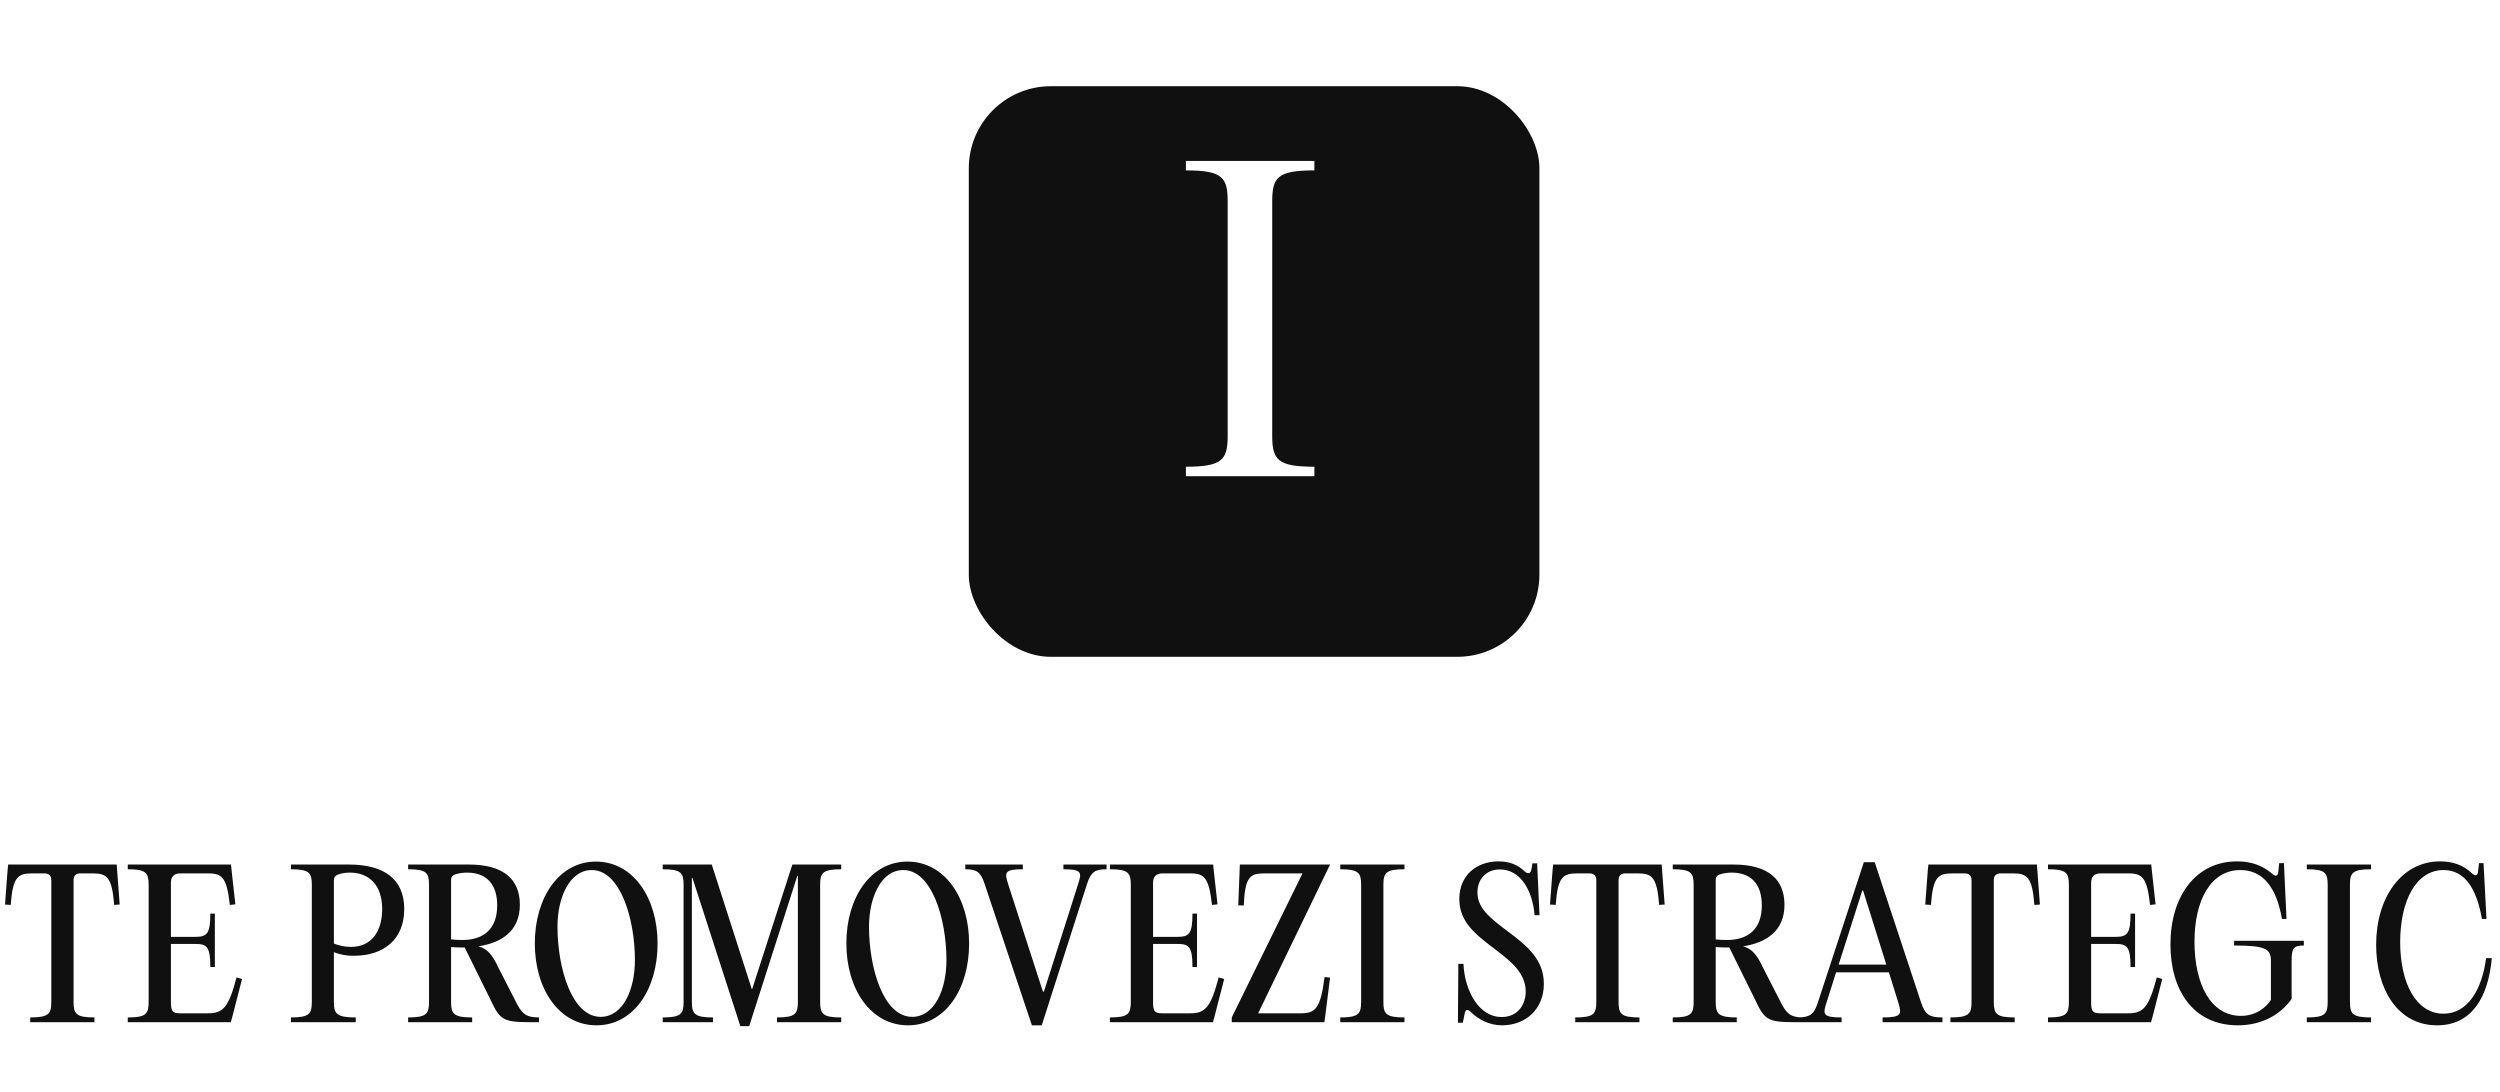 <?xml version="1.0" encoding="UTF-8"?> <svg xmlns="http://www.w3.org/2000/svg" width="609" height="266" viewBox="0 0 609 266" fill="none"><path d="M10.867 212.76H7.747C4.243 212.76 3.091 213.816 2.611 220.44L1.219 220.344L1.843 212.04L1.987 210.6H28.435L28.531 212.04L29.155 220.344L27.811 220.44C27.283 213.816 26.179 212.76 22.627 212.76H19.507C18.499 212.76 17.923 213.336 17.923 214.392V244.056C17.923 246.984 18.547 247.848 23.011 247.848V249H7.363V247.848C11.875 247.848 12.499 246.984 12.499 244.056V214.392C12.499 213.336 11.923 212.76 10.867 212.76ZM56.275 210.6L56.419 212.04L57.331 220.296L55.987 220.44C55.267 213.864 54.163 212.76 50.755 212.76H43.891C42.403 212.76 41.635 213.576 41.635 215.016V228.216H47.587C50.419 228.216 51.235 227.496 51.235 222.552H52.339V235.56H51.235C51.235 230.664 50.419 229.944 47.587 229.944H41.635V244.104C41.635 246.36 42.019 246.84 43.891 246.84H50.707C54.307 246.84 55.699 245.448 57.619 238.104L58.963 238.488L56.611 247.608L56.227 249H31.123V247.848C35.587 247.848 36.211 246.984 36.211 244.056V215.544C36.211 212.616 35.587 211.752 31.123 211.752V210.6H56.275ZM70.873 249V247.848C75.337 247.848 75.961 246.984 75.961 244.056V215.544C75.961 212.616 75.337 211.752 70.873 211.752V210.6H84.985C93.385 210.6 98.473 214.008 98.473 221.448C98.473 229.032 93.241 232.776 86.425 232.824C84.313 232.872 82.729 232.488 81.337 231.96V244.056C81.337 246.984 82.009 247.848 86.665 247.848V249H70.873ZM85.513 230.664C90.553 230.664 93.097 226.824 93.097 221.448C93.097 215.496 89.833 212.568 85.225 212.568C84.025 212.568 83.065 212.76 82.201 213.096C81.625 213.336 81.337 213.768 81.337 214.392V229.848C82.441 230.28 83.785 230.664 85.513 230.664ZM121.452 235.8L125.532 243.768C127.02 246.696 127.788 247.848 131.292 247.848V249H128.94C122.556 249 121.74 248.376 119.484 243.528L113.196 230.808H112.476C111.564 230.808 110.7 230.76 109.884 230.712V244.056C109.884 246.984 110.556 247.848 115.02 247.848V249H99.42V247.848C103.884 247.848 104.508 246.984 104.508 244.056V215.544C104.508 212.616 103.884 211.752 99.42 211.752V210.6H114.204C122.796 210.6 126.636 214.296 126.636 220.392C126.636 226.824 122.172 229.656 116.556 230.52C118.476 231.096 119.772 232.152 121.452 235.8ZM109.884 214.344V228.84C110.748 228.936 111.66 228.984 112.62 228.984C117.516 228.984 121.116 226.584 121.116 220.536C121.116 215.304 118.428 212.568 113.772 212.568C112.764 212.568 111.756 212.712 110.748 213.048C110.124 213.288 109.884 213.768 109.884 214.344ZM145.306 249.768C136.234 249.768 130.282 240.984 130.282 229.8C130.282 218.616 136.234 209.88 145.162 209.88C154.234 209.88 160.186 218.712 160.186 229.848C160.186 241.08 154.282 249.768 145.306 249.768ZM146.314 247.704C151.786 247.704 154.666 241.032 154.666 233.88C154.666 223.752 151.066 211.944 144.154 211.944C138.73 211.944 135.802 218.664 135.802 225.72C135.802 235.944 139.354 247.704 146.314 247.704ZM173.387 210.6L183.131 240.936H183.227L193.019 210.6H204.923V211.752C200.411 211.752 199.787 212.616 199.787 215.544V244.056C199.787 246.984 200.411 247.848 204.923 247.848V249H189.275V247.848C193.739 247.848 194.363 246.984 194.363 244.056V213.384H194.219L182.507 249.96H180.347L168.683 213.864H168.539V244.056C168.539 246.984 169.211 247.848 173.675 247.848V249H161.435V247.848C165.899 247.848 166.523 246.984 166.523 244.056V215.544C166.523 212.616 165.899 211.752 161.435 211.752V210.6H173.387ZM221.196 249.768C212.124 249.768 206.172 240.984 206.172 229.8C206.172 218.616 212.124 209.88 221.052 209.88C230.124 209.88 236.076 218.712 236.076 229.848C236.076 241.08 230.172 249.768 221.196 249.768ZM222.204 247.704C227.676 247.704 230.556 241.032 230.556 233.88C230.556 223.752 226.956 211.944 220.044 211.944C214.62 211.944 211.692 218.664 211.692 225.72C211.692 235.944 215.244 247.704 222.204 247.704ZM245.56 215.304L254.056 241.56H254.296L262.648 215.304C263.56 212.52 263.512 211.752 259.048 211.752V210.6H269.56V211.752C266.776 211.752 265.768 212.376 264.808 215.304L253.768 249.768H251.368L239.848 215.304C238.888 212.376 237.88 211.752 235.144 211.752V210.6H249.16V211.752C244.696 211.752 244.696 212.52 245.56 215.304ZM295.525 210.6L295.669 212.04L296.581 220.296L295.237 220.44C294.517 213.864 293.413 212.76 290.005 212.76H283.141C281.653 212.76 280.885 213.576 280.885 215.016V228.216H286.837C289.669 228.216 290.485 227.496 290.485 222.552H291.589V235.56H290.485C290.485 230.664 289.669 229.944 286.837 229.944H280.885V244.104C280.885 246.36 281.269 246.84 283.141 246.84H289.957C293.557 246.84 294.949 245.448 296.869 238.104L298.213 238.488L295.861 247.608L295.477 249H270.373V247.848C274.837 247.848 275.461 246.984 275.461 244.056V215.544C275.461 212.616 274.837 211.752 270.373 211.752V210.6H295.525ZM302.022 210.6H324.006L306.486 246.84H316.95C320.454 246.84 321.702 245.592 322.662 238.008L324.006 238.152L322.806 247.656L322.614 249H300.054V247.848L317.286 212.76H307.878C304.374 212.76 303.27 213.816 302.982 220.584L301.638 220.536L301.974 212.04L302.022 210.6ZM331.57 244.056V215.544C331.57 212.616 330.946 211.752 326.482 211.752V210.6H342.13V211.752C337.618 211.752 336.994 212.616 336.994 215.544V244.056C336.994 246.984 337.618 247.848 342.13 247.848V249H326.482V247.848C330.946 247.848 331.57 246.984 331.57 244.056ZM365.856 249.768C362.928 249.768 360.24 248.424 358.32 246.552C357.552 245.784 356.976 245.832 356.784 246.936L356.352 249.144H355.152L355.248 234.792H356.496C356.832 241.752 360.48 247.752 365.76 247.752C369.888 247.752 371.664 244.536 371.664 241.56C371.664 237.144 368.256 234.312 364.32 231.336C359.52 227.688 355.488 224.664 355.488 219C355.488 213.288 359.616 209.832 365.04 209.832C367.824 209.832 369.744 210.696 371.424 212.28C372.24 213 372.912 212.808 373.056 211.752L373.296 210.312H374.448L375.024 222.936H373.824C373.344 217.032 370.464 211.8 365.376 211.8C361.824 211.8 359.904 214.392 359.904 217.368C359.904 221.112 362.688 223.416 367.152 226.776C372.144 230.472 376.08 233.784 376.08 239.688C376.08 245.736 371.76 249.768 365.856 249.768ZM387.226 212.76H384.106C380.602 212.76 379.45 213.816 378.97 220.44L377.578 220.344L378.202 212.04L378.346 210.6H404.794L404.89 212.04L405.514 220.344L404.17 220.44C403.642 213.816 402.538 212.76 398.986 212.76H395.866C394.858 212.76 394.282 213.336 394.282 214.392V244.056C394.282 246.984 394.906 247.848 399.37 247.848V249H383.722V247.848C388.234 247.848 388.858 246.984 388.858 244.056V214.392C388.858 213.336 388.282 212.76 387.226 212.76ZM429.514 235.8L433.594 243.768C435.082 246.696 435.85 247.848 439.354 247.848V249H437.002C430.618 249 429.802 248.376 427.546 243.528L421.258 230.808H420.538C419.626 230.808 418.762 230.76 417.946 230.712V244.056C417.946 246.984 418.618 247.848 423.082 247.848V249H407.482V247.848C411.946 247.848 412.57 246.984 412.57 244.056V215.544C412.57 212.616 411.946 211.752 407.482 211.752V210.6H422.266C430.858 210.6 434.698 214.296 434.698 220.392C434.698 226.824 430.234 229.656 424.618 230.52C426.538 231.096 427.834 232.152 429.514 235.8ZM417.946 214.344V228.84C418.81 228.936 419.722 228.984 420.682 228.984C425.578 228.984 429.178 226.584 429.178 220.536C429.178 215.304 426.49 212.568 421.834 212.568C420.826 212.568 419.818 212.712 418.81 213.048C418.186 213.288 417.946 213.768 417.946 214.344ZM456.676 210.024L468.004 244.296C469.012 247.224 470.068 247.848 473.188 247.848V249H458.596V247.848C463.252 247.848 463.3 247.08 462.436 244.248L460.132 236.856H447.268L444.916 244.296C444.004 247.08 444.052 247.848 448.612 247.848V249H437.764V247.848C440.788 247.848 441.844 247.224 442.804 244.296L454.036 210.024H456.676ZM453.652 216.936L447.892 234.984H459.508L453.844 216.936H453.652ZM478.633 212.76H475.513C472.009 212.76 470.857 213.816 470.377 220.44L468.985 220.344L469.609 212.04L469.753 210.6H496.201L496.297 212.04L496.921 220.344L495.577 220.44C495.049 213.816 493.945 212.76 490.393 212.76H487.273C486.265 212.76 485.689 213.336 485.689 214.392V244.056C485.689 246.984 486.313 247.848 490.777 247.848V249H475.129V247.848C479.641 247.848 480.265 246.984 480.265 244.056V214.392C480.265 213.336 479.689 212.76 478.633 212.76ZM524.041 210.6L524.185 212.04L525.097 220.296L523.753 220.44C523.033 213.864 521.929 212.76 518.521 212.76H511.657C510.169 212.76 509.401 213.576 509.401 215.016V228.216H515.353C518.185 228.216 519.001 227.496 519.001 222.552H520.105V235.56H519.001C519.001 230.664 518.185 229.944 515.353 229.944H509.401V244.104C509.401 246.36 509.785 246.84 511.657 246.84H518.473C522.073 246.84 523.465 245.448 525.385 238.104L526.729 238.488L524.377 247.608L523.993 249H498.889V247.848C503.353 247.848 503.977 246.984 503.977 244.056V215.544C503.977 212.616 503.353 211.752 498.889 211.752V210.6H524.041ZM545.183 249.768C534.143 249.768 528.719 241.08 528.719 230.04C528.719 218.424 534.815 209.832 544.943 209.832C548.351 209.832 551.039 210.744 553.583 212.904C554.303 213.576 554.879 213.384 554.975 212.472L555.215 210.264H556.367L556.991 223.848H555.887C554.543 216.12 551.231 211.944 545.759 211.944C538.511 211.944 534.575 219.336 534.575 229.416C534.575 239.64 538.463 247.464 545.903 247.464C549.503 247.464 551.999 245.448 553.199 243.576V234.12C553.199 231.192 552.047 230.328 544.223 230.328V229.176H561.215V230.328C558.623 230.328 558.239 231.048 558.239 234.12V243.336C555.503 247.224 550.895 249.768 545.183 249.768ZM567.023 244.056V215.544C567.023 212.616 566.399 211.752 561.935 211.752V210.6H577.583V211.752C573.071 211.752 572.447 212.616 572.447 215.544V244.056C572.447 246.984 573.071 247.848 577.583 247.848V249H561.935V247.848C566.399 247.848 567.023 246.984 567.023 244.056ZM578.828 230.136C578.828 218.568 585.068 209.832 594.38 209.832C597.452 209.832 600.044 210.696 602.252 212.808C602.972 213.48 603.548 213.288 603.644 212.376L603.884 210.264H604.988L605.708 223.848H604.604C603.26 216.264 600.332 211.944 595.244 211.944C588.524 211.944 584.684 219.48 584.684 229.512C584.684 239.592 588.62 246.936 595.244 246.936C601.1 246.936 604.604 241.128 605.612 233.4H607.004C606.092 243.432 601.82 249.768 593.66 249.768C584.156 249.768 578.828 241.08 578.828 230.136Z" fill="#101010"></path><g filter="url(#filter0_dii_2623_1094)"><rect x="235" y="11" width="139" height="139" rx="20" fill="#101010"></rect></g><path d="M299.062 106.112V49.088C299.062 43.232 297.815 41.504 288.887 41.504V39.2H320.183V41.504C311.159 41.504 309.911 43.232 309.911 49.088V106.112C309.911 111.968 311.159 113.696 320.183 113.696V116H288.887V113.696C297.815 113.696 299.062 111.968 299.062 106.112Z" fill="white"></path><defs><filter id="filter0_dii_2623_1094" x="221" y="0" width="169" height="169" filterUnits="userSpaceOnUse" color-interpolation-filters="sRGB"><feFlood flood-opacity="0" result="BackgroundImageFix"></feFlood><feColorMatrix in="SourceAlpha" type="matrix" values="0 0 0 0 0 0 0 0 0 0 0 0 0 0 0 0 0 0 127 0" result="hardAlpha"></feColorMatrix><feOffset dx="1" dy="4"></feOffset><feGaussianBlur stdDeviation="7.5"></feGaussianBlur><feComposite in2="hardAlpha" operator="out"></feComposite><feColorMatrix type="matrix" values="0 0 0 0 0 0 0 0 0 0 0 0 0 0 0 0 0 0 0.45 0"></feColorMatrix><feBlend mode="normal" in2="BackgroundImageFix" result="effect1_dropShadow_2623_1094"></feBlend><feBlend mode="normal" in="SourceGraphic" in2="effect1_dropShadow_2623_1094" result="shape"></feBlend><feColorMatrix in="SourceAlpha" type="matrix" values="0 0 0 0 0 0 0 0 0 0 0 0 0 0 0 0 0 0 127 0" result="hardAlpha"></feColorMatrix><feOffset dy="4"></feOffset><feGaussianBlur stdDeviation="12.5"></feGaussianBlur><feComposite in2="hardAlpha" operator="arithmetic" k2="-1" k3="1"></feComposite><feColorMatrix type="matrix" values="0 0 0 0 0.626 0 0 0 0 0.614 0 0 0 0 0.583 0 0 0 1 0"></feColorMatrix><feBlend mode="normal" in2="shape" result="effect2_innerShadow_2623_1094"></feBlend><feColorMatrix in="SourceAlpha" type="matrix" values="0 0 0 0 0 0 0 0 0 0 0 0 0 0 0 0 0 0 127 0" result="hardAlpha"></feColorMatrix><feMorphology radius="1" operator="dilate" in="SourceAlpha" result="effect3_innerShadow_2623_1094"></feMorphology><feOffset dy="2"></feOffset><feGaussianBlur stdDeviation="1.5"></feGaussianBlur><feComposite in2="hardAlpha" operator="arithmetic" k2="-1" k3="1"></feComposite><feColorMatrix type="matrix" values="0 0 0 0 1 0 0 0 0 1 0 0 0 0 1 0 0 0 0.65 0"></feColorMatrix><feBlend mode="normal" in2="effect2_innerShadow_2623_1094" result="effect3_innerShadow_2623_1094"></feBlend></filter></defs></svg> 